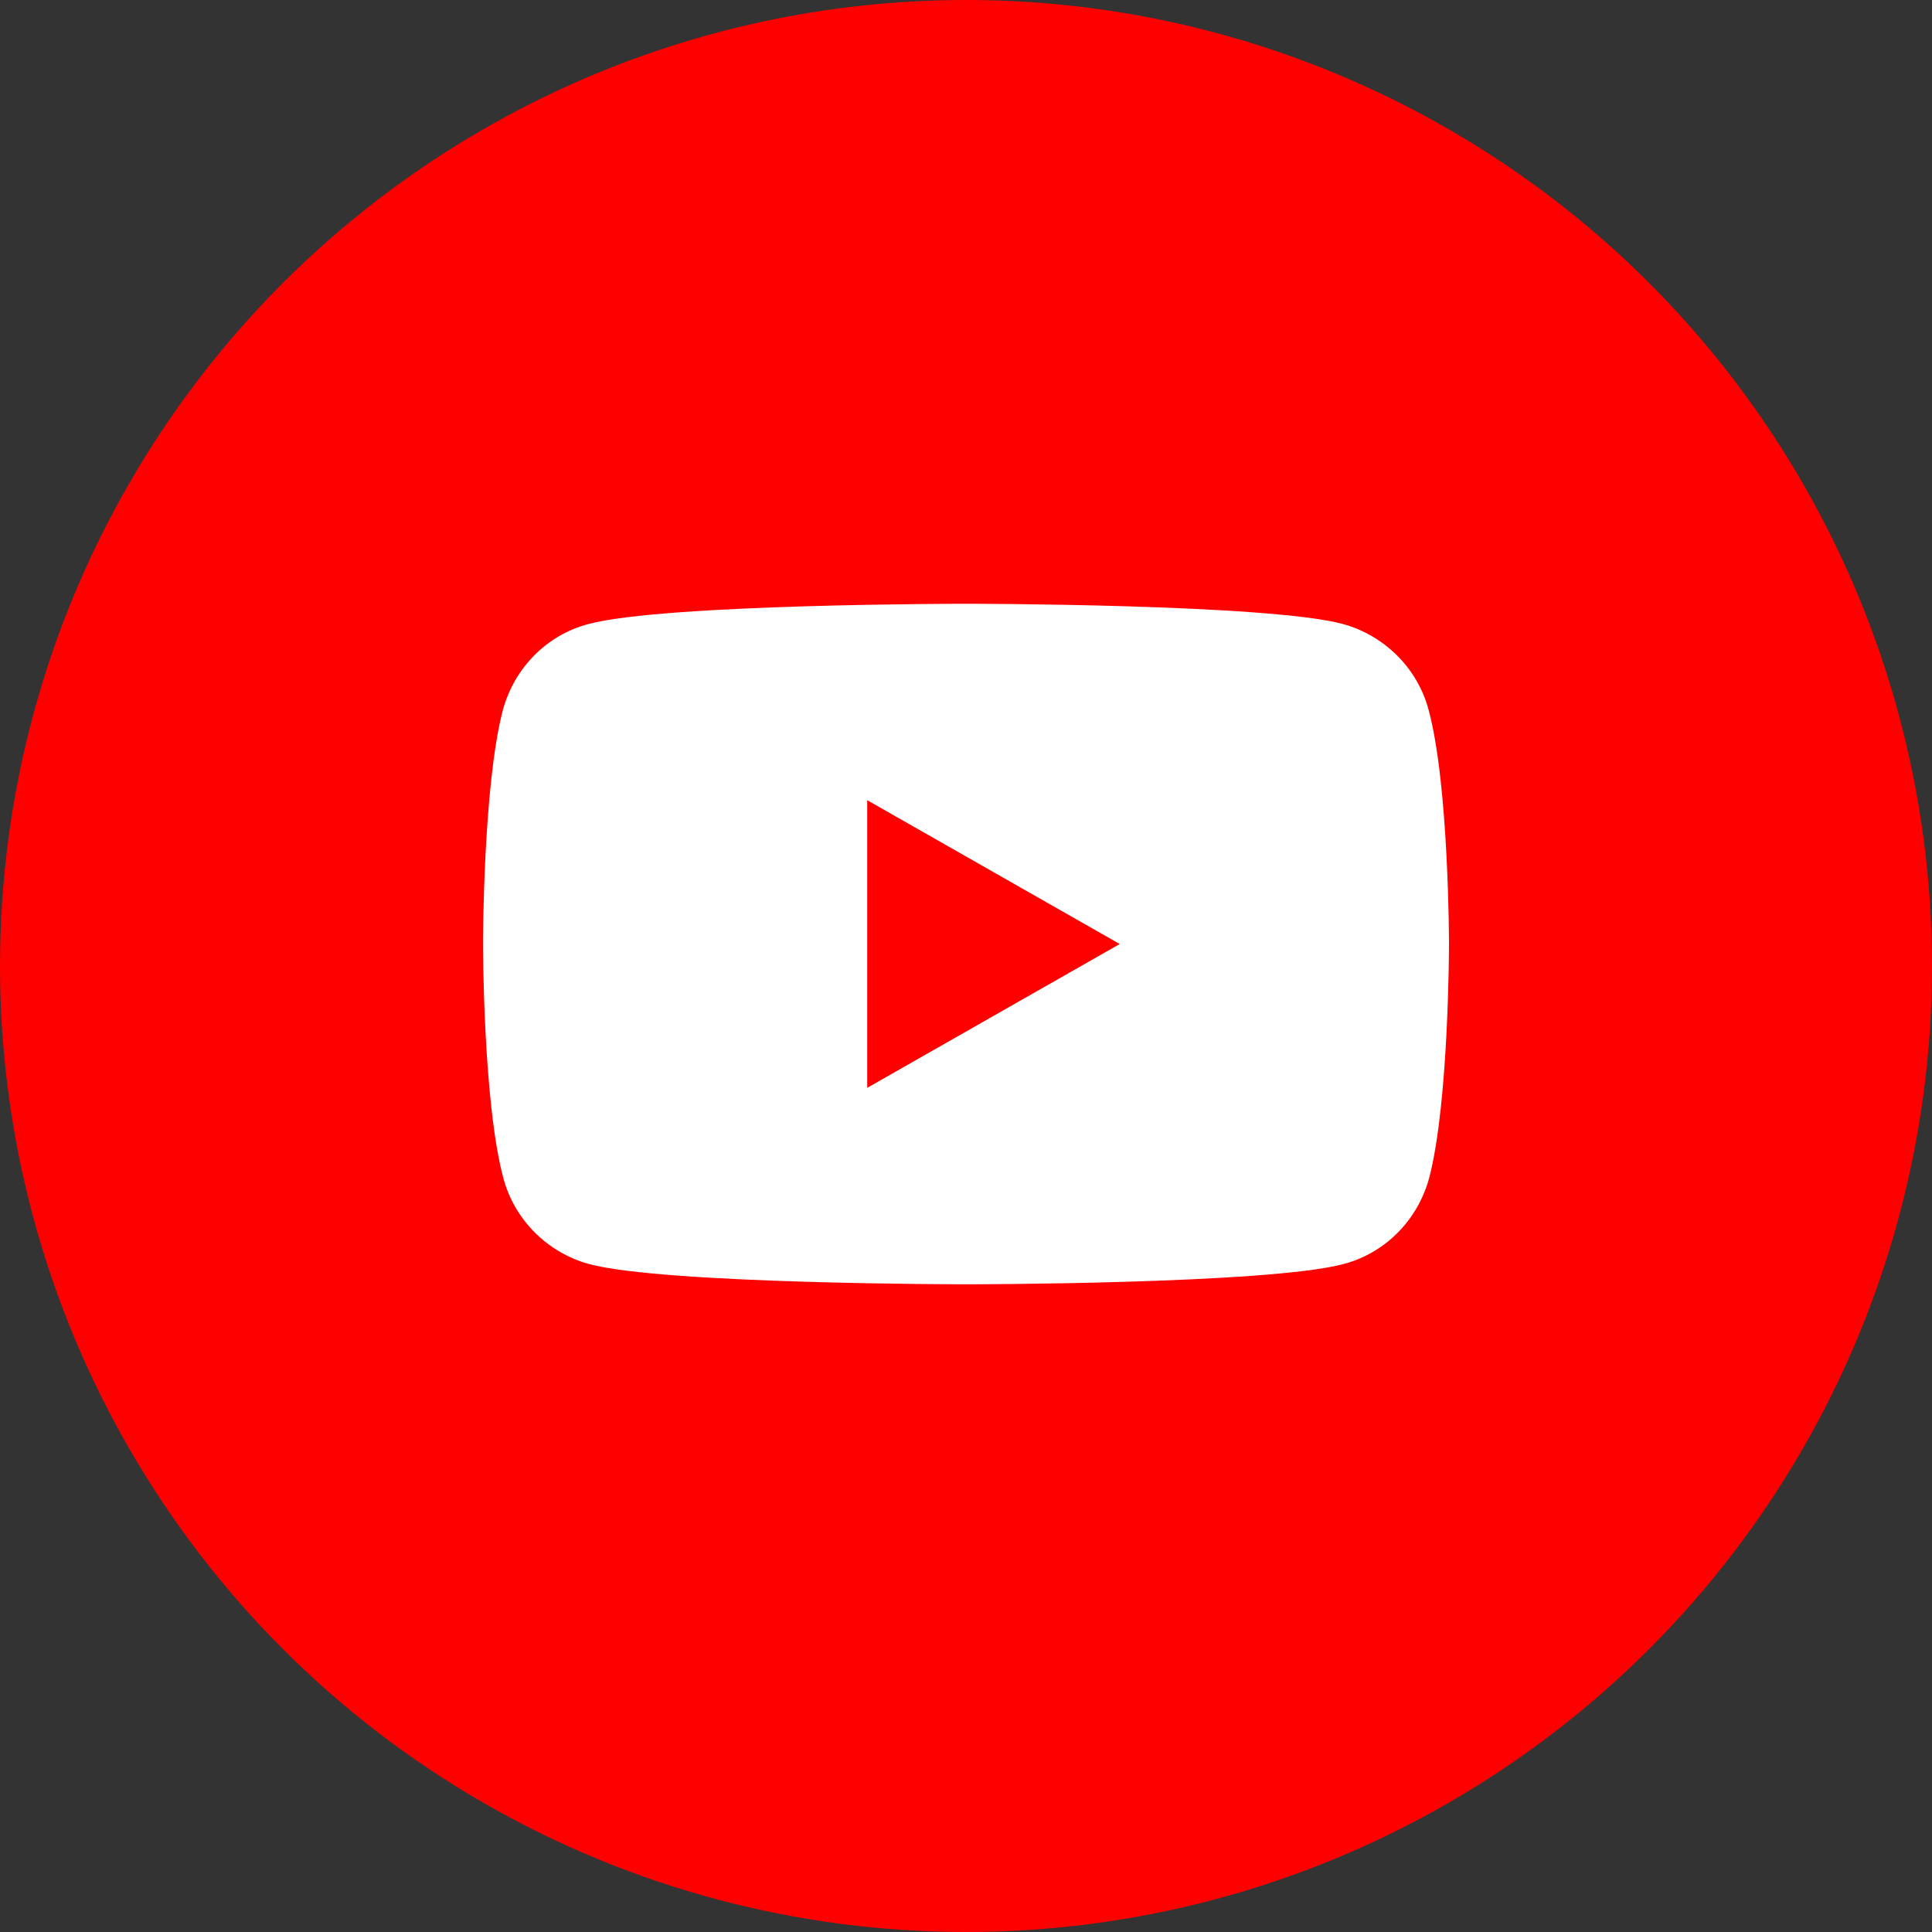<svg width="16" height="16" viewBox="0 0 16 16" fill="none" xmlns="http://www.w3.org/2000/svg">
<rect x="0" y="0" width="16" height="16" fill="#333333" stroke="none"/>
<circle cx="8" cy="8" r="8" fill="#FF0000"/>
<path fill-rule="evenodd" clip-rule="evenodd" d="M11.123 5.168C11.468 5.264 11.741 5.536 11.832 5.882C12 6.509 12 7.818 12 7.818C12 7.818 12 9.127 11.836 9.755C11.741 10.104 11.473 10.377 11.127 10.468C10.5 10.636 8 10.636 8 10.636C8 10.636 5.5 10.636 4.877 10.468C4.532 10.373 4.259 10.1 4.168 9.755C4 9.127 4 7.818 4 7.818C4 7.818 4 6.509 4.164 5.882C4.259 5.532 4.527 5.259 4.873 5.168C5.5 5 8 5 8 5C8 5 10.5 5 11.123 5.168ZM9.273 7.818L7.182 6.627V9.009L9.273 7.818Z" fill="white"/>
</svg>
